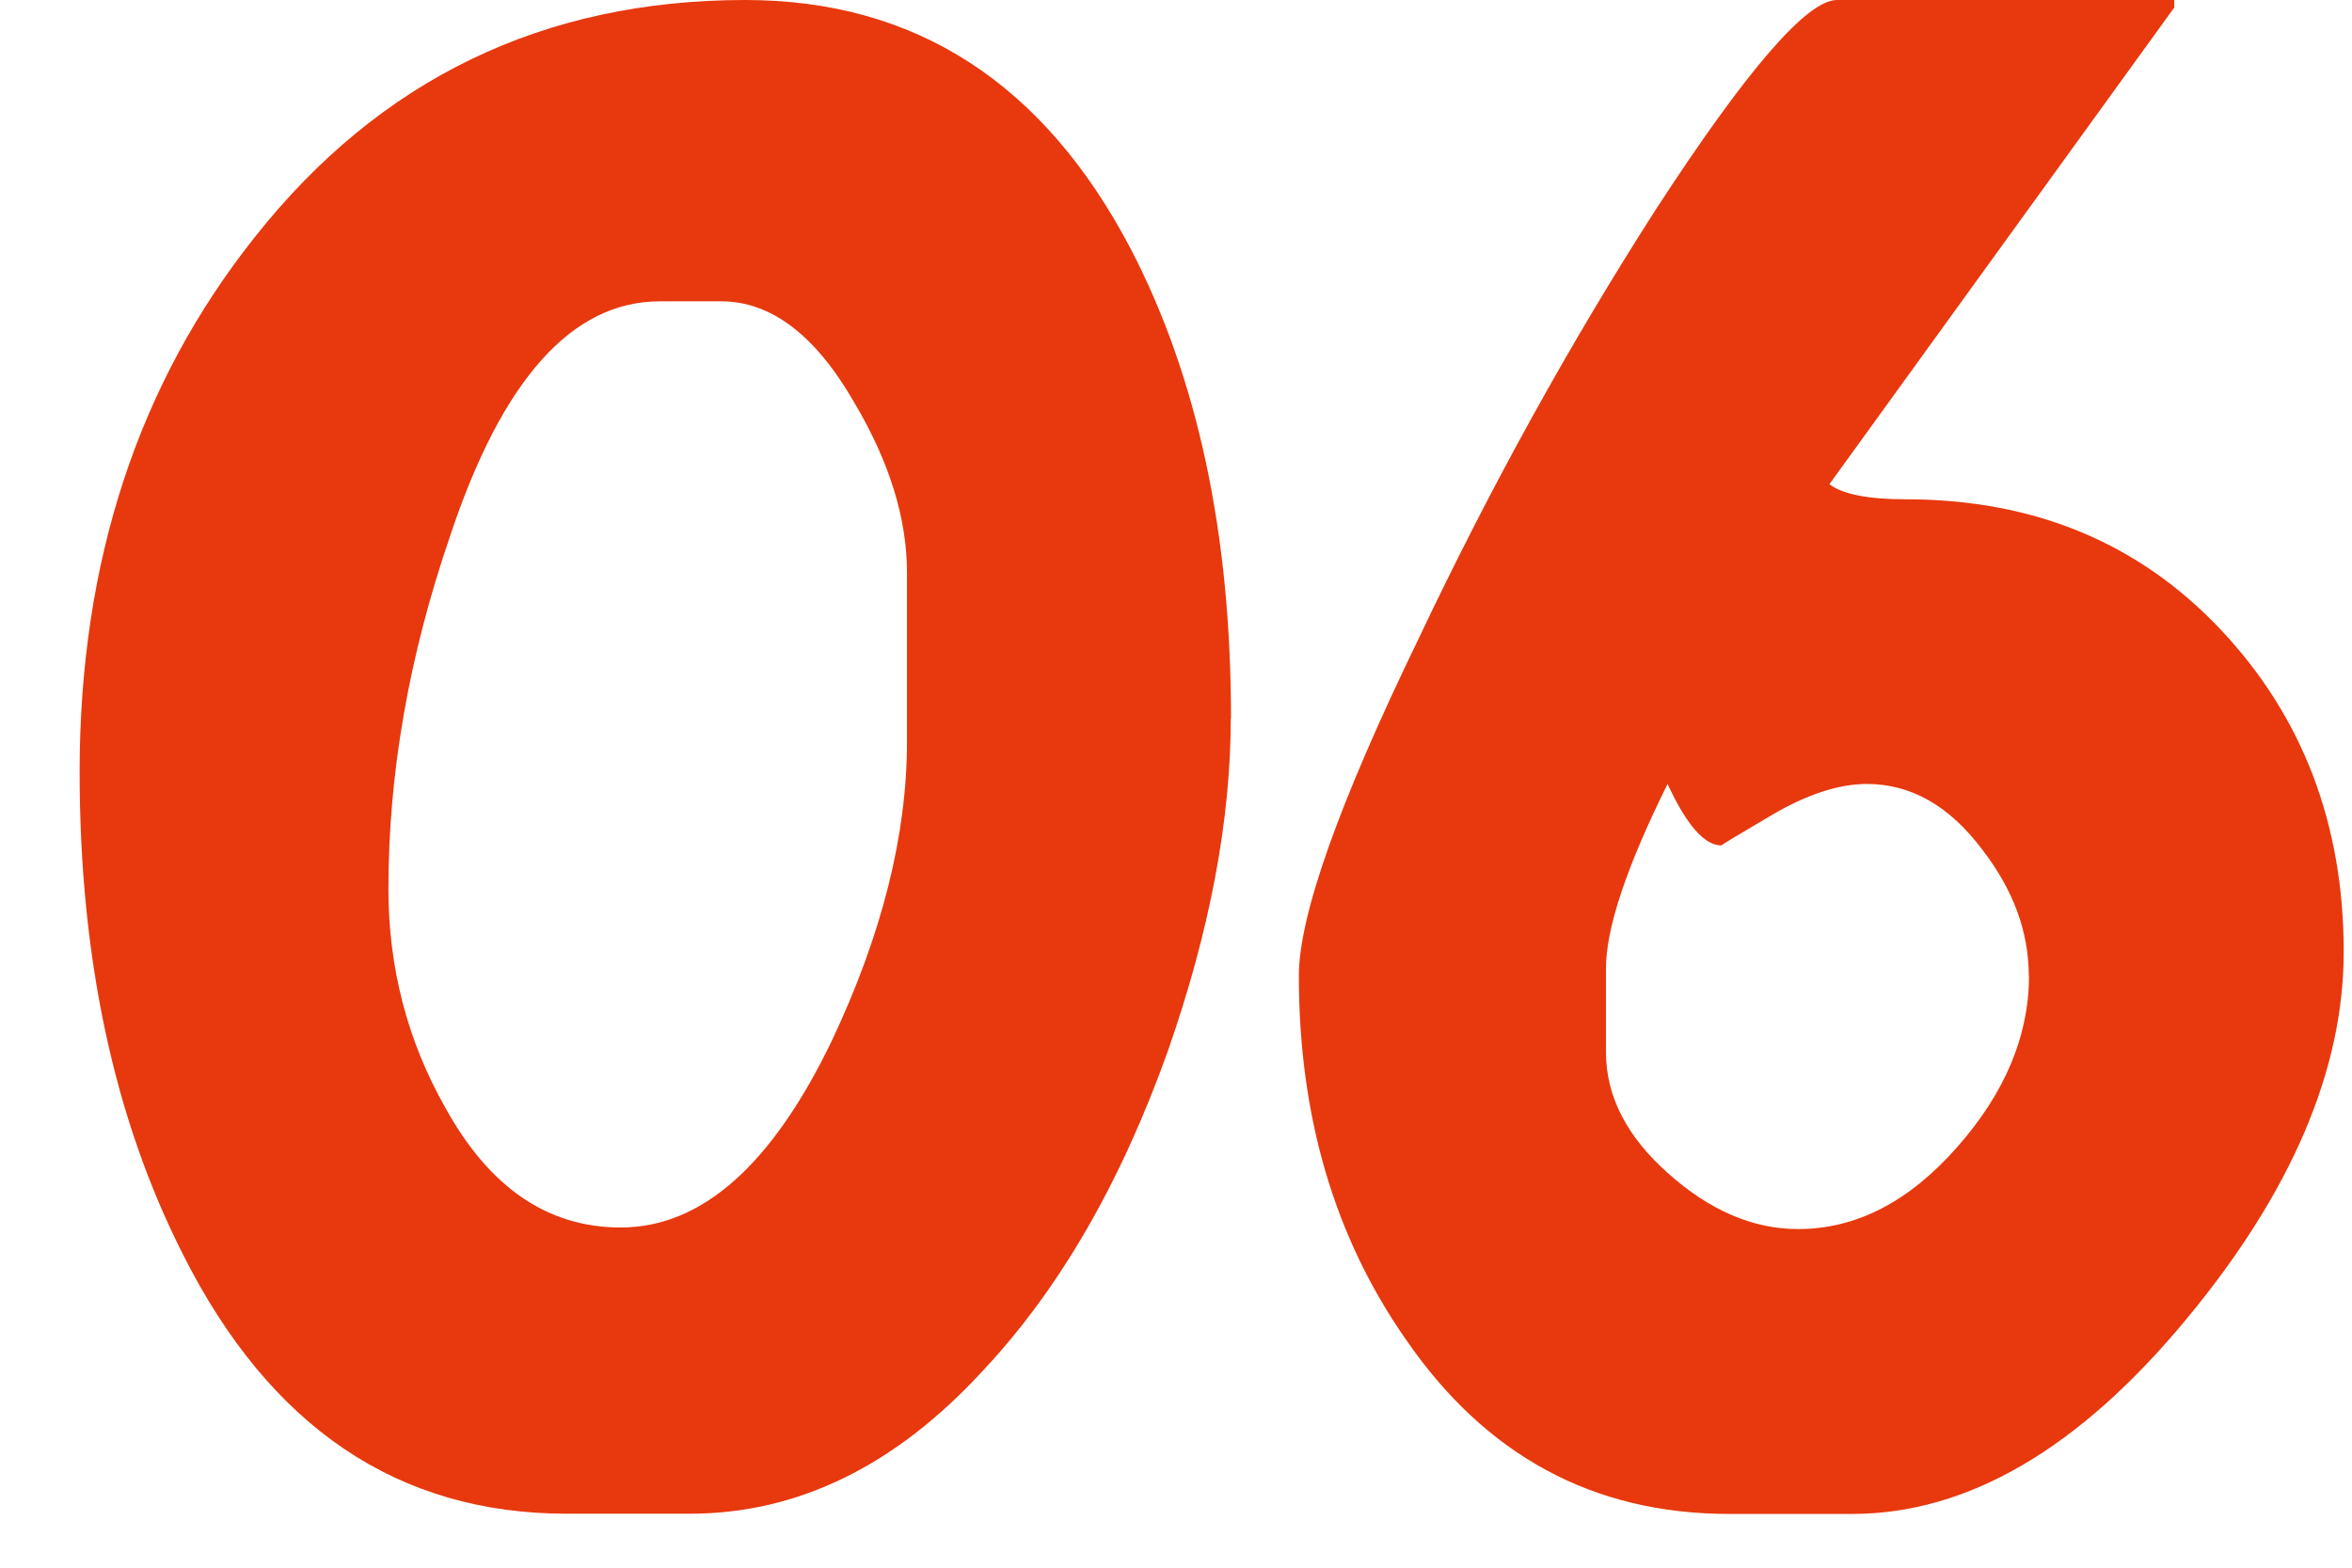 <svg width="21" height="14" viewBox="0 0 21 14" fill="none" xmlns="http://www.w3.org/2000/svg">
<path d="M10.989 6.413C10.989 7.323 10.802 8.314 10.428 9.384C10.008 10.562 9.459 11.511 8.782 12.234C7.998 13.091 7.122 13.518 6.159 13.518H5.06C3.553 13.518 2.41 12.746 1.634 11.203C1.018 9.989 0.711 8.553 0.711 6.893C0.711 5.019 1.234 3.426 2.277 2.115C3.393 0.705 4.851 0 6.655 0C8.171 0 9.319 0.74 10.095 2.221C10.694 3.373 10.991 4.769 10.991 6.411L10.989 6.413ZM8.098 6.627V5.114C8.098 4.632 7.943 4.128 7.631 3.601C7.284 2.994 6.885 2.691 6.44 2.691H5.891C5.106 2.691 4.481 3.392 4.017 4.792C3.65 5.862 3.468 6.911 3.468 7.938C3.468 8.643 3.638 9.295 3.976 9.892C4.37 10.606 4.89 10.962 5.542 10.962C6.265 10.962 6.894 10.404 7.429 9.29C7.875 8.344 8.098 7.456 8.098 6.625V6.627Z" fill="#E8380D"/>
<path d="M20.926 8.5C20.926 9.552 20.462 10.641 19.533 11.766C18.57 12.935 17.571 13.52 16.536 13.52H15.438C14.224 13.52 13.261 12.997 12.547 11.954C11.913 11.043 11.597 9.965 11.597 8.714C11.597 8.179 11.953 7.174 12.667 5.702C13.31 4.345 14.015 3.07 14.782 1.874C15.594 0.625 16.134 0 16.401 0H19.413V0.067L16.334 4.324C16.449 4.413 16.678 4.459 17.016 4.459C18.159 4.459 19.096 4.847 19.828 5.623C20.559 6.399 20.926 7.359 20.926 8.5ZM18.114 8.714C18.114 8.321 17.976 7.947 17.7 7.589C17.406 7.196 17.062 7.001 16.669 7.001C16.419 7.001 16.137 7.093 15.826 7.275C15.514 7.458 15.362 7.55 15.37 7.55C15.218 7.55 15.059 7.368 14.889 7.001C14.522 7.741 14.339 8.291 14.339 8.647V9.396C14.339 9.789 14.524 10.151 14.896 10.48C15.266 10.81 15.652 10.976 16.054 10.976C16.572 10.976 17.044 10.733 17.473 10.246C17.902 9.761 18.116 9.249 18.116 8.714H18.114Z" fill="#E8380D"/>
</svg>
